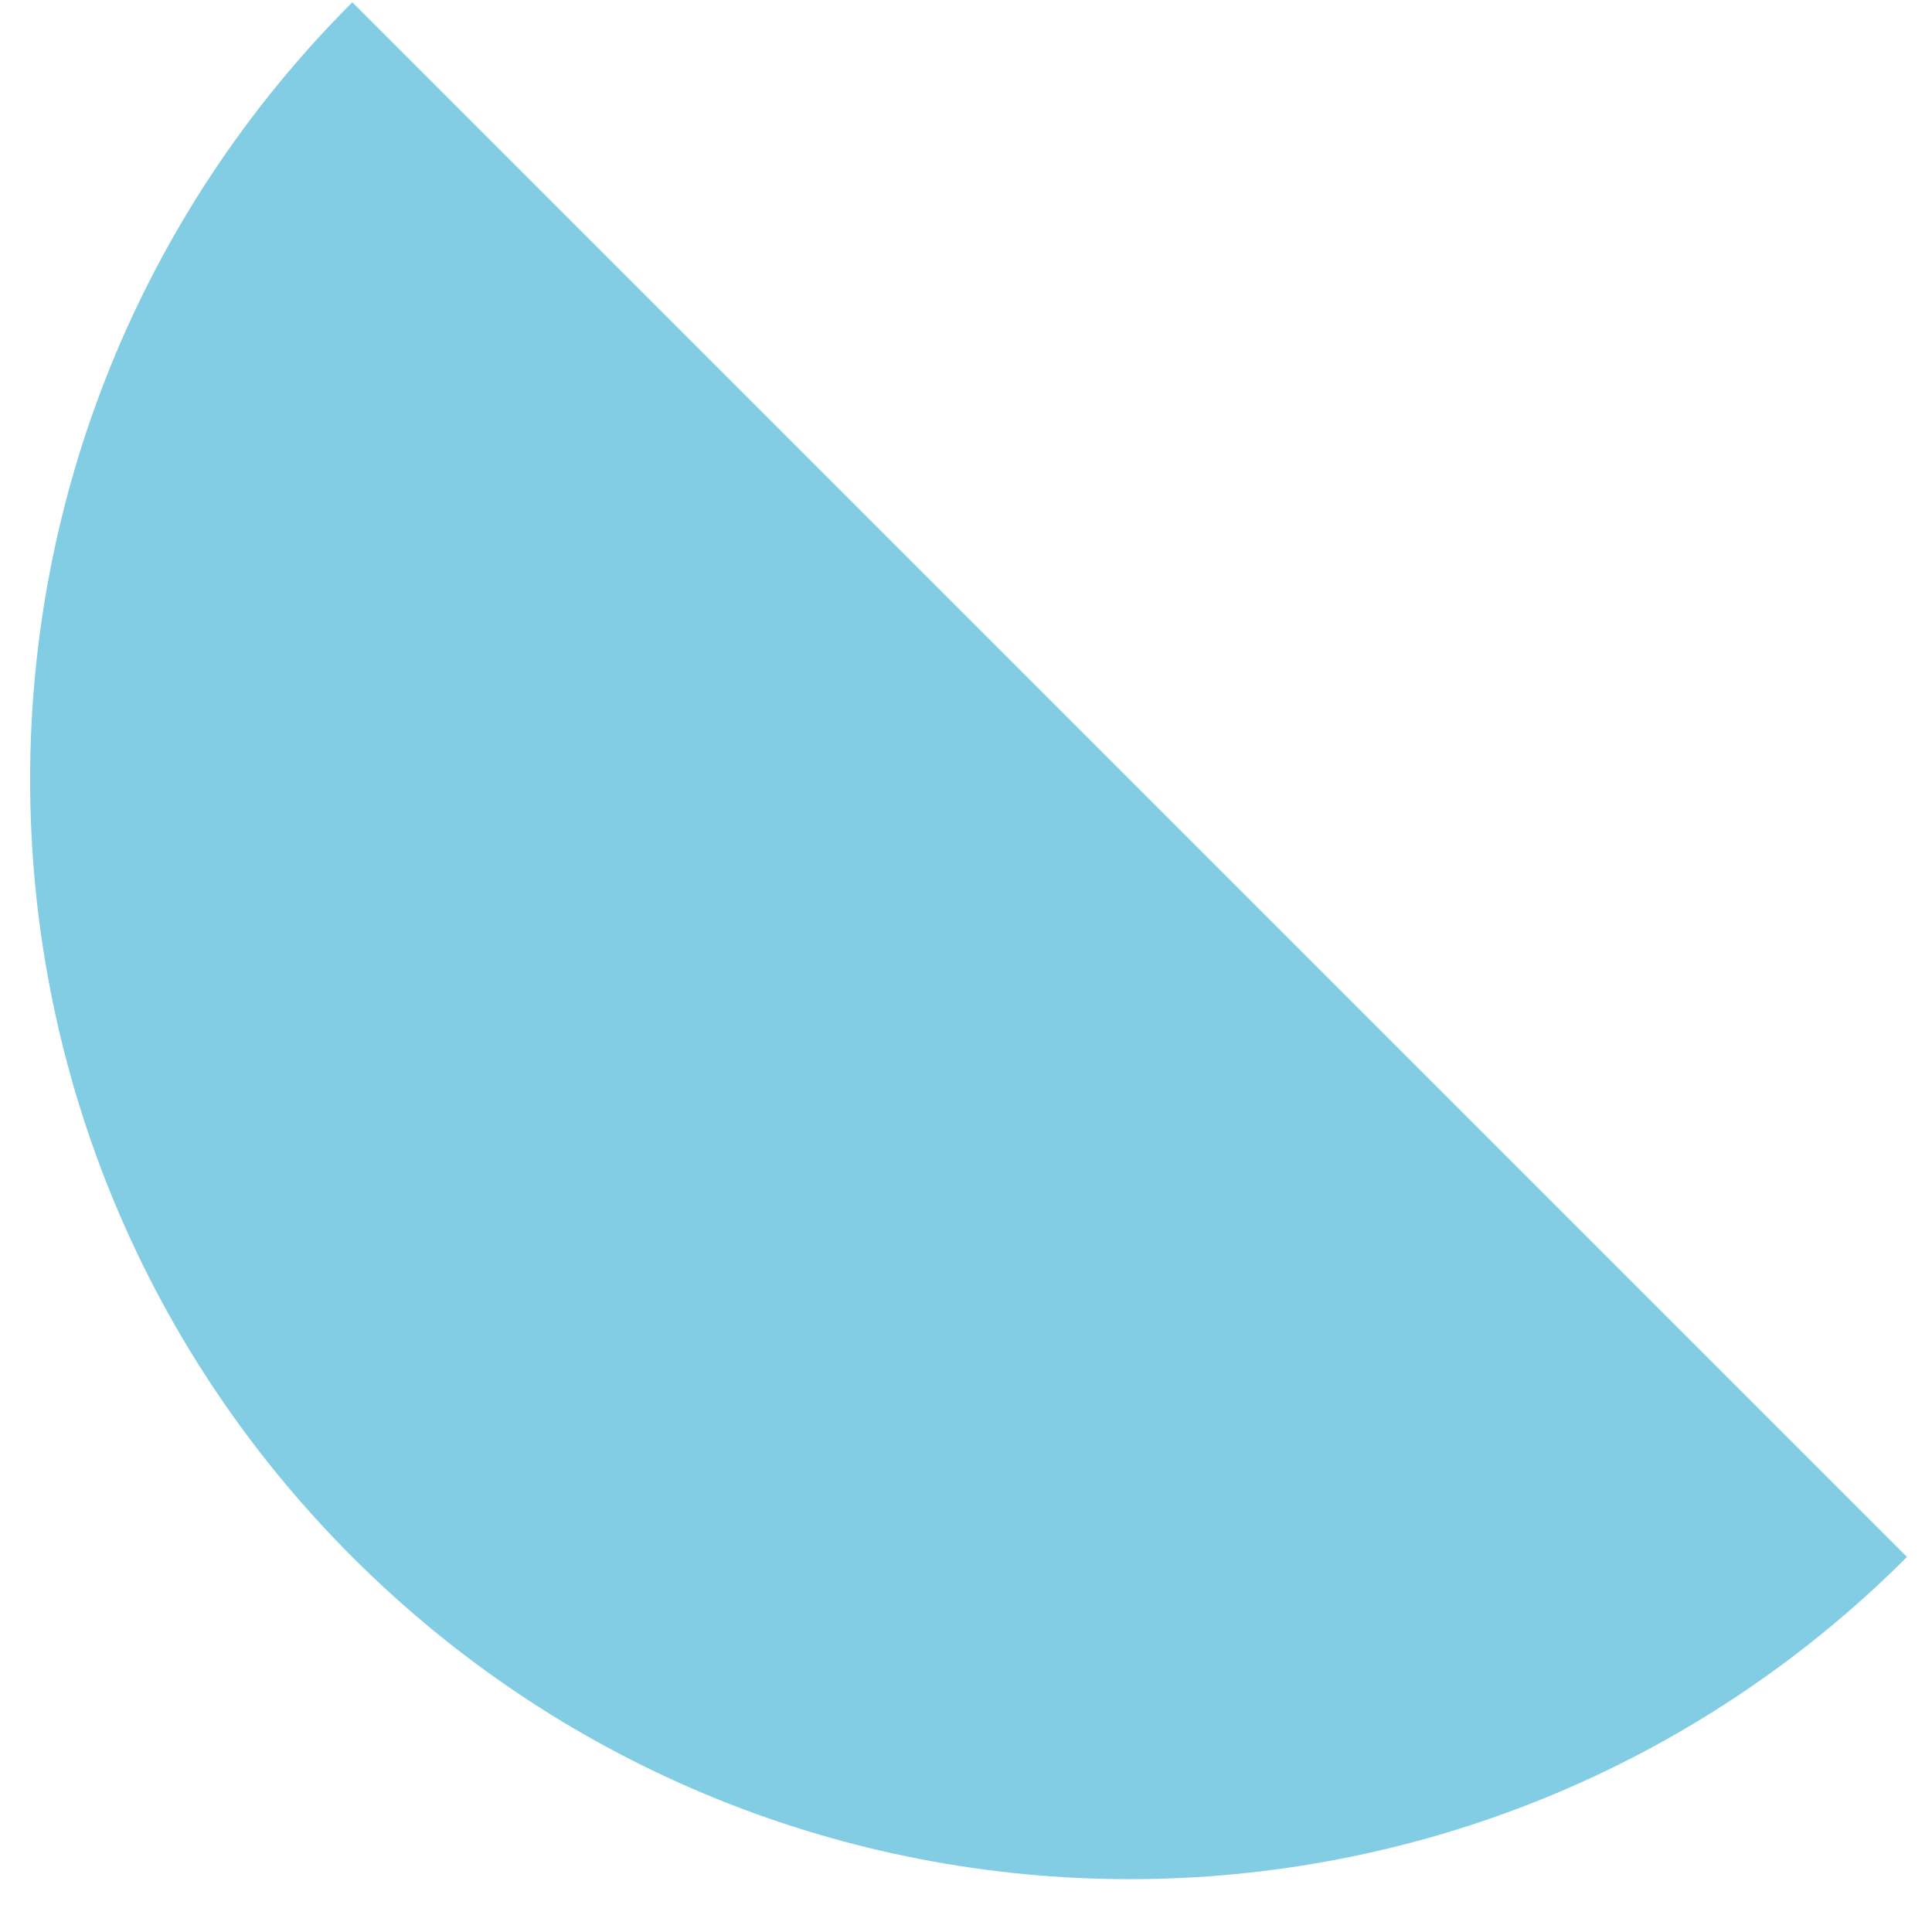<?xml version="1.0" encoding="utf-8"?>
<!-- Generator: Adobe Illustrator 26.5.0, SVG Export Plug-In . SVG Version: 6.00 Build 0)  -->
<svg version="1.1" id="Layer_1" xmlns="http://www.w3.org/2000/svg" xmlns:xlink="http://www.w3.org/1999/xlink" x="0px" y="0px"
	 viewBox="0 0 85 85" style="enable-background:new 0 0 85 85;" xml:space="preserve">
<style type="text/css">
	.st0{filter:url(#Adobe_OpacityMaskFilter);}
	.st1{fill-rule:evenodd;clip-rule:evenodd;fill:#FFFFFF;}
	.st2{mask:url(#mask-2_00000077302442022585564480000016465694096191378608_);fill-rule:evenodd;clip-rule:evenodd;fill:#82CDE4;}
</style>
<g id="half_blue_left_up">
	
		<g id="Combined-Shape-Copy" transform="translate(42, 42) rotate(-270) translate(-42, -42) translate(-1, -1)">
		<g id="Mask">
		</g>
		<defs>
			<filter id="Adobe_OpacityMaskFilter" filterUnits="userSpaceOnUse">
				<feColorMatrix  type="matrix" values="1 0 0 0 0  0 1 0 0 0  0 0 1 0 0  0 0 0 1 0"/>
			</filter>
		</defs>
		<mask maskUnits="userSpaceOnUse" id="mask-2_00000077302442022585564480000016465694096191378608_">
			<g class="st0">
				
					<rect id="path-1_00000056409947484858529330000017418541227917148341_" x="0" transform="matrix(2.535182e-06 1 -1 2.535182e-06 86 -9.436423e-05)" class="st1" width="86" height="86"/>
			</g>
		</mask>
		<path id="Combined-Shape" class="st2" d="M69.5,1.1c18.9,18.9,18.9,49.5,0,68.4S20,88.4,1.1,69.5L69.5,1.1z"/>
	</g>
</g>
</svg>
